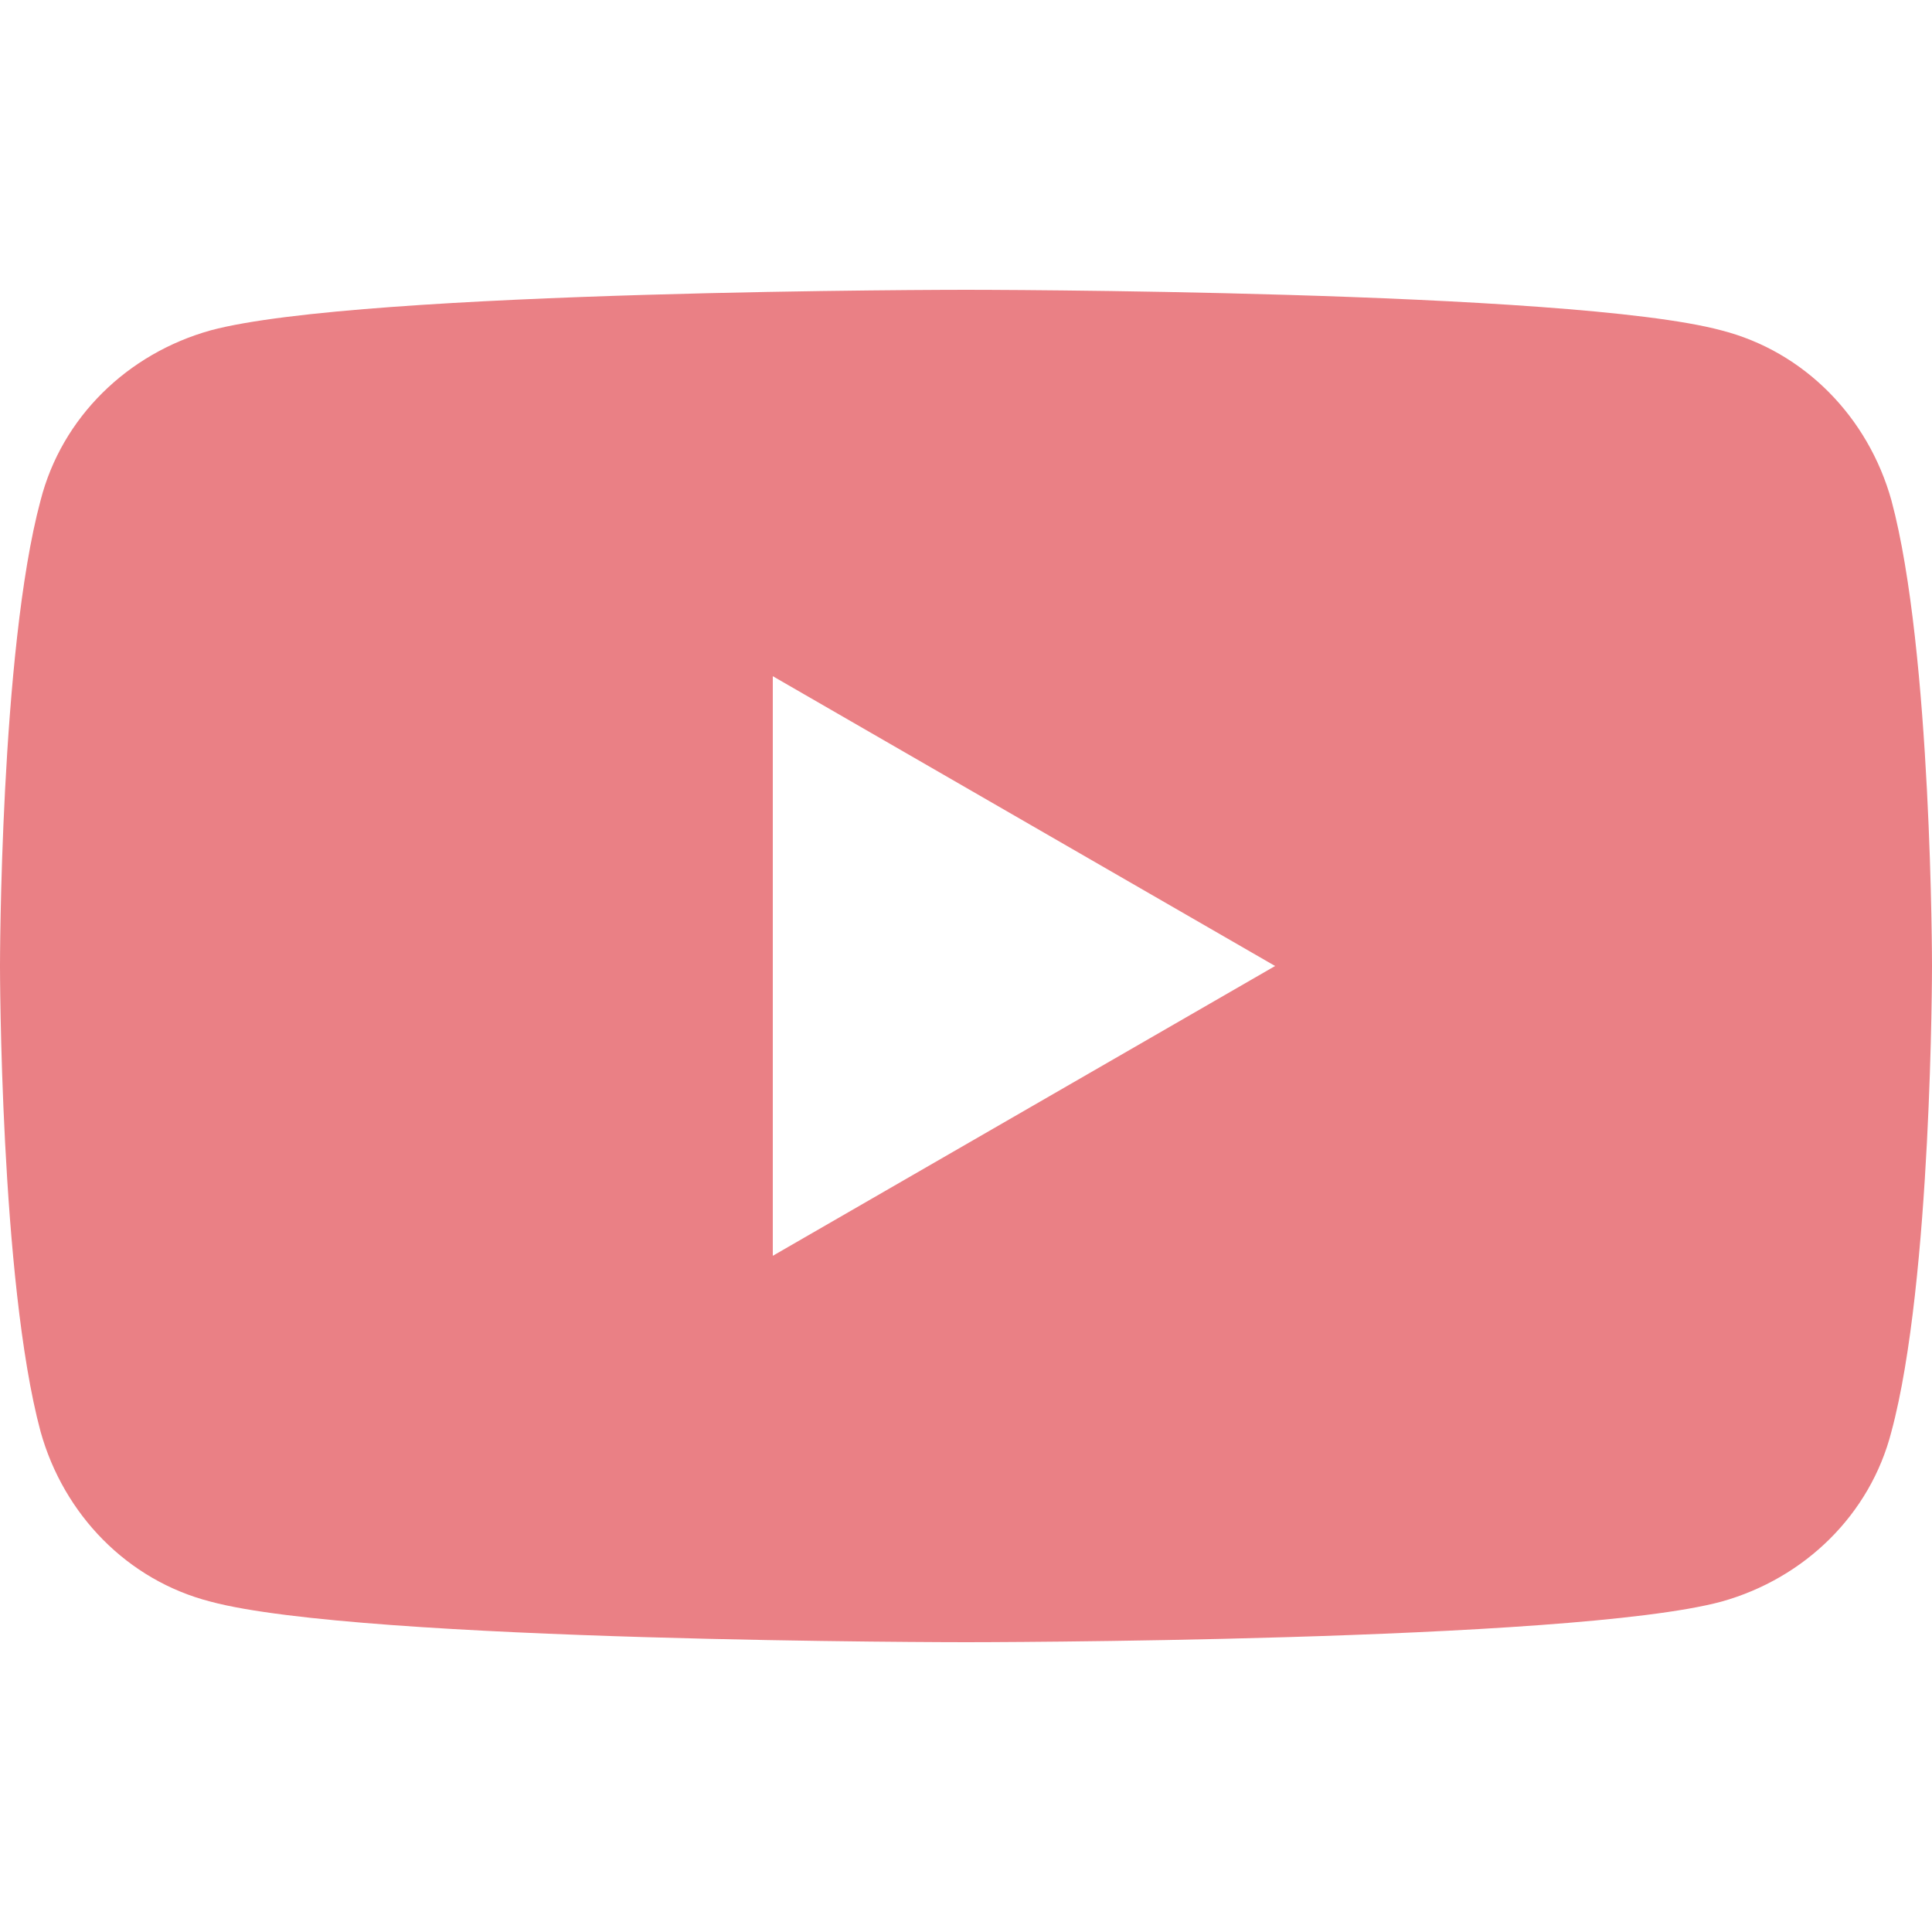 <?xml version="1.0" encoding="UTF-8"?>
<svg id="_レイヤー_1" data-name="レイヤー_1" xmlns="http://www.w3.org/2000/svg" version="1.1" viewBox="0 0 100 100">
  <!-- Generator: Adobe Illustrator 29.0.1, SVG Export Plug-In . SVG Version: 2.1.0 Build 192)  -->
  <defs>
    <style>
      .st0 {
        fill: none;
      }

      .st1 {
        fill: #ea8085;
      }
    </style>
  </defs>
  <rect class="st0" width="100" height="100"/>
  <path class="st1" d="M97.9,25.9c-1.2-4.3-4.5-7.7-8.8-8.8-7.8-2.1-39.1-2.1-39.1-2.1,0,0-31.3,0-39.1,2.1-4.3,1.2-7.7,4.5-8.8,8.8C0,33.7,0,50,0,50c0,0,0,16.3,2.1,24.1,1.2,4.3,4.5,7.7,8.8,8.8,7.8,2.1,39.1,2.1,39.1,2.1,0,0,31.3,0,39.1-2.1,4.3-1.2,7.7-4.5,8.8-8.8,2.1-7.8,2.1-24.1,2.1-24.1,0,0,0-16.3-2.1-24.1ZM40,65v-30l26,15-26,15Z"/>
</svg>